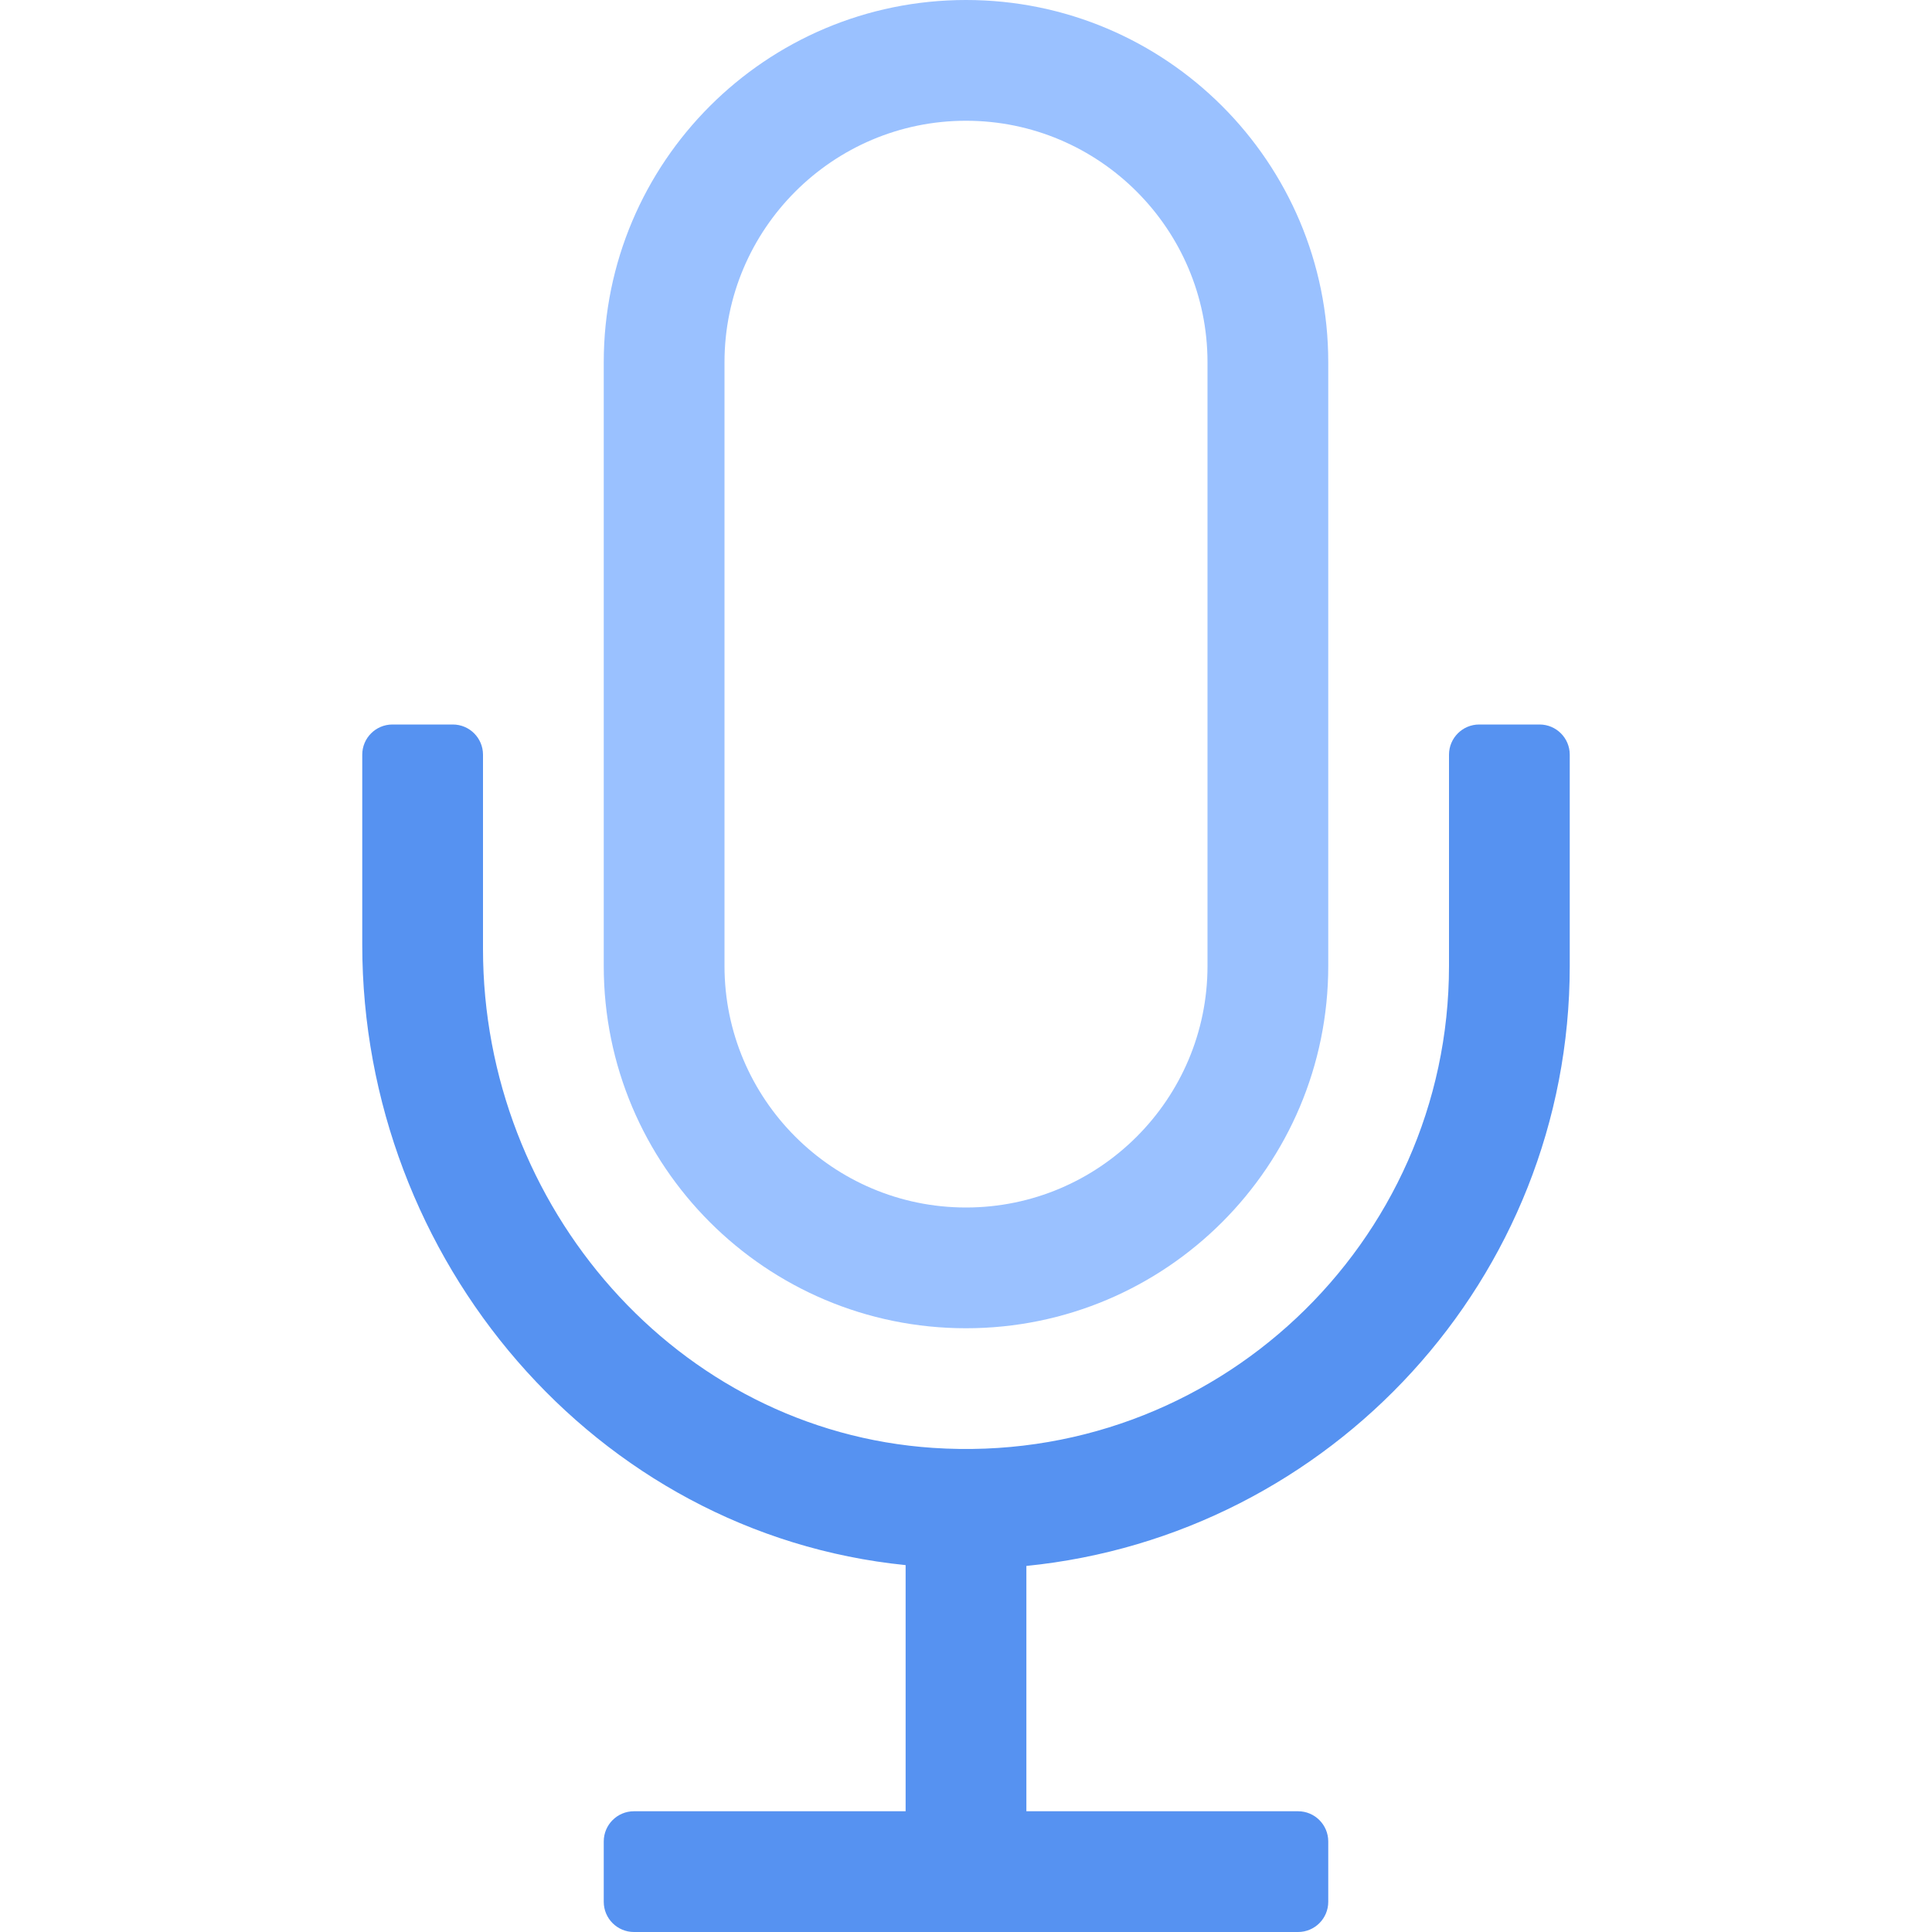 <svg width="40" height="40" viewBox="0 0 40 40" fill="none" xmlns="http://www.w3.org/2000/svg">
<g clip-path="url(#clip0_5003_1643)">
<path d="M20 0C15.858 0 12.5 3.358 12.5 7.5V20C12.5 24.142 15.858 27.5 20 27.5C24.142 27.5 27.5 24.142 27.5 20V7.5C27.5 3.358 24.142 0 20 0ZM25 20C25 22.757 22.757 25 20 25C17.243 25 15 22.757 15 20V7.5C15 4.743 17.243 2.5 20 2.5C22.757 2.5 25 4.743 25 7.5V20Z" fill="#9AC1FF"/>
<path d="M31.875 15H30.625C30.28 15 30 15.28 30 15.625V20C30 25.739 25.141 30.366 19.318 29.977C14.008 29.623 10 24.97 10 19.648V15.625C10 15.28 9.72 15 9.375 15H8.125C7.78 15 7.5 15.28 7.5 15.625V19.558C7.5 26.073 12.316 31.755 18.75 32.404V37.5H13.125C12.78 37.5 12.5 37.78 12.5 38.125V39.375C12.5 39.72 12.78 40 13.125 40H26.875C27.22 40 27.5 39.72 27.5 39.375V38.125C27.5 37.78 27.22 37.5 26.875 37.5H21.25V32.421C27.555 31.789 32.5 26.469 32.5 20V15.625C32.5 15.28 32.22 15 31.875 15Z" fill="#5692F1"/>
</g>
<defs>
<clipPath id="clip0_5003_1643">
<rect width="25" height="40" fill="white" transform="translate(7.5)"/>
</clipPath>
</defs>
</svg>
